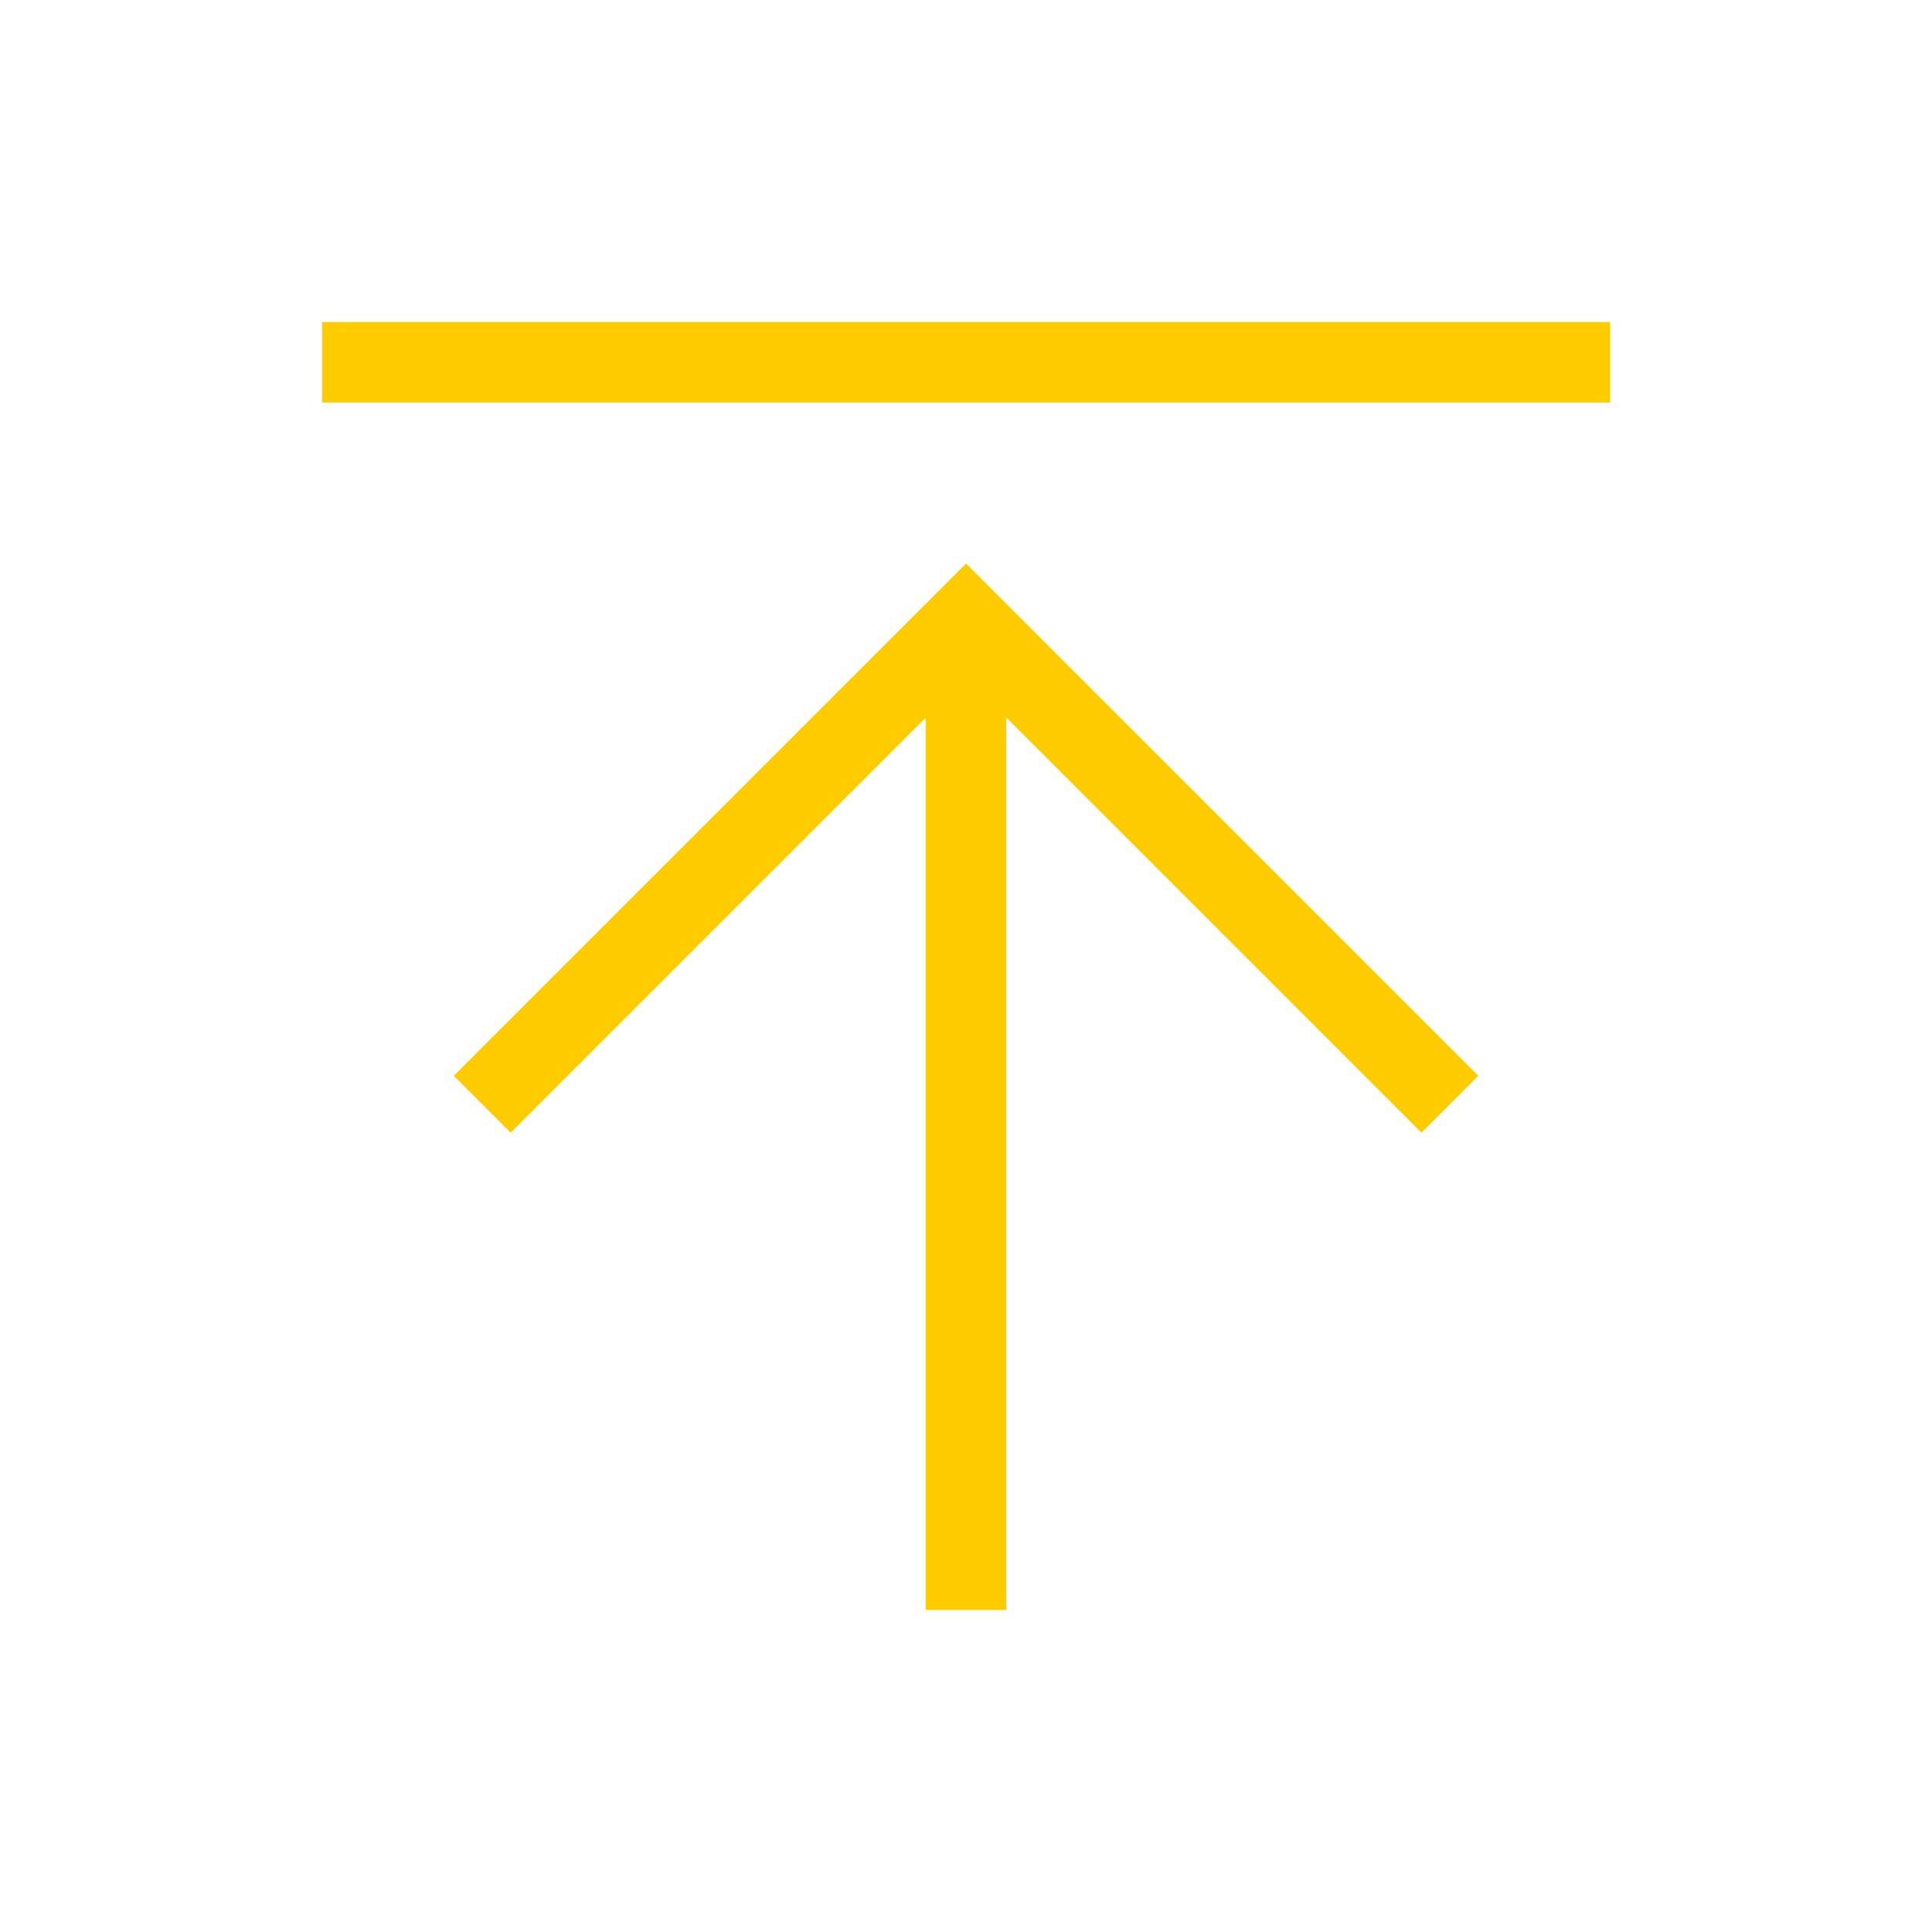 <svg xmlns="http://www.w3.org/2000/svg" xmlns:xlink="http://www.w3.org/1999/xlink" version="1.1" x="0px" y="0px" viewBox="0 0 24 24" style="enable-background:new 0 0 24 24;fill:url(#CerosGradient_id0e67becfa);" xml:space="preserve" width="24px" height="24px" aria-hidden="true"><defs><linearGradient class="cerosgradient" data-cerosgradient="true" id="CerosGradient_id0e67becfa" gradientUnits="userSpaceOnUse" x1="50%" y1="100%" x2="50%" y2="0%"><stop offset="0%" stop-color="#FFCC00"/><stop offset="100%" stop-color="#FFCC00"/></linearGradient><linearGradient/></defs><g><path d="M12,7l6.364,6.364l-0.707,0.707L12.5,8.914V20h-1V8.914l-5.157,5.157   l-0.707-0.707L12,7z M20,4H4v1h16V4z" style="fill:url(#CerosGradient_id0e67becfa);"/></g></svg>